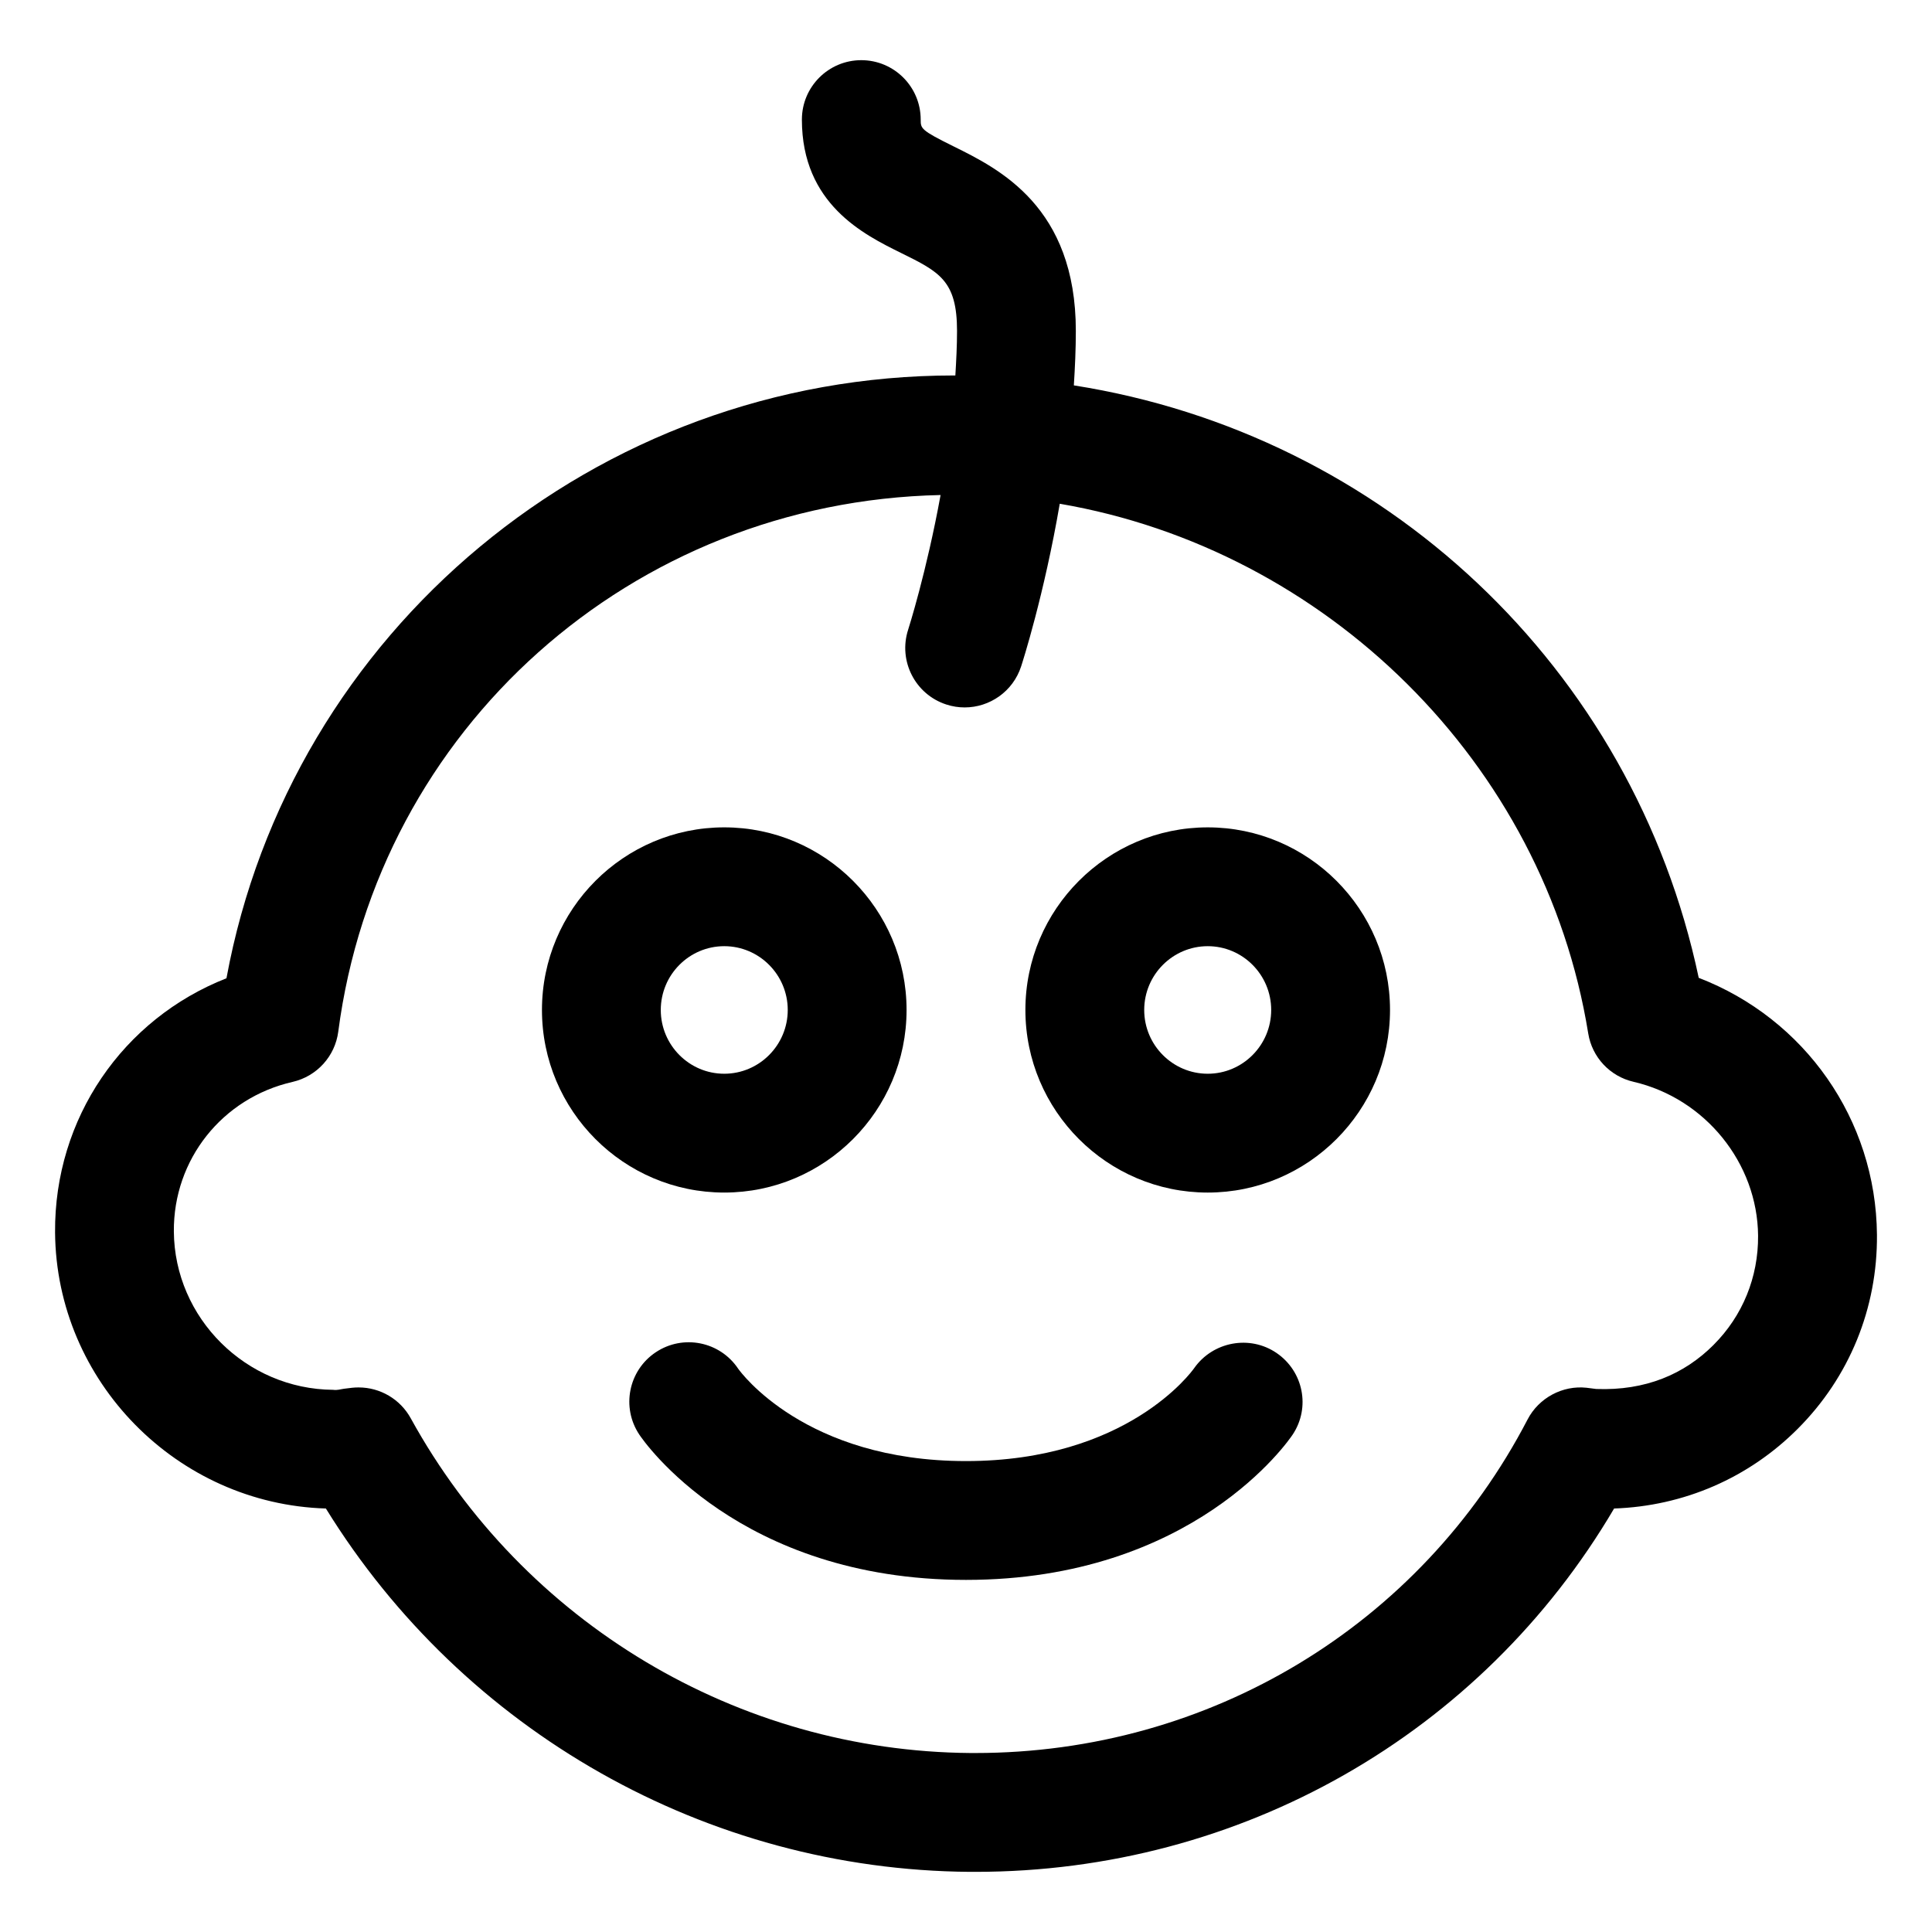 <?xml version="1.0" encoding="UTF-8"?>
<!-- Uploaded to: ICON Repo, www.svgrepo.com, Generator: ICON Repo Mixer Tools -->
<svg fill="#000000" width="800px" height="800px" version="1.1" viewBox="144 144 512 512" xmlns="http://www.w3.org/2000/svg">
 <g>
  <path d="m384.25 411.65c0-26.68-21.68-48.391-48.316-48.391-26.641 0-48.309 21.711-48.309 48.391 0 26.68 21.668 48.391 48.309 48.391 26.637 0 48.316-21.711 48.316-48.391zm-65.137 0c0-9.316 7.543-16.902 16.82-16.902 9.273 0 16.828 7.586 16.828 16.902s-7.555 16.902-16.832 16.902c-9.273 0-16.816-7.586-16.816-16.902z"/>
  <path d="m464.06 363.26c-26.641 0-48.32 21.711-48.32 48.391 0 26.68 21.68 48.391 48.32 48.391s48.309-21.711 48.309-48.391c0-26.68-21.672-48.391-48.309-48.391zm0 65.293c-9.277 0-16.832-7.586-16.832-16.902s7.555-16.902 16.832-16.902 16.82 7.586 16.82 16.902-7.547 16.902-16.82 16.902z"/>
  <path d="m594.18 403.14c-17.418-82.414-83.707-144.13-165.6-157.01 0.301-4.766 0.527-9.578 0.527-14.426 0-32.914-20.305-42.938-32.441-48.934-8.672-4.285-8.672-4.703-8.672-7.082 0-8.691-7.051-15.742-15.742-15.742s-15.742 7.051-15.742 15.742c0 22.375 16.422 30.473 26.219 35.32 10.23 5.043 14.895 7.348 14.895 20.695 0 3.941-0.211 7.879-0.445 11.801-0.113 0-0.227-0.004-0.344-0.004-94.863 0-175.89 67.773-192.82 159.75-27.434 10.773-45.648 37.117-45.422 67.355 0.309 39.504 32.359 71.977 71.77 73.164 36.48 59.121 100.94 95.754 170.59 96.289h1.539c70.285 0 134.12-36.531 169.26-96.289 18.43-0.637 35.609-8.055 48.637-21.094 13.703-13.695 21.176-31.961 21.023-51.434-0.246-30.609-19.188-57.301-47.223-68.102zm3.938 97.27c-7.758 7.769-18.051 12.176-31.098 11.684-0.184-0.02-2.398-0.309-2.594-0.328-6.312-0.676-12.617 2.664-15.602 8.406-28.383 54.613-84.367 88.395-146.35 88.395h-1.281c-61.652-0.473-118.5-34.461-148.35-88.723-2.789-5.062-8.098-8.16-13.797-8.16-0.555 0-1.129 0.02-1.691 0.082-0.102 0.02-2.07 0.266-2.184 0.266-0.941 0.121-1.773 0.449-2.879 0.285-23.102-0.18-42.043-18.996-42.219-41.957-0.145-19.066 12.801-35.383 31.477-39.648 6.418-1.477 11.246-6.785 12.094-13.316 10.484-80.223 77.711-140.45 159.62-142.21-3.727 20.43-8.512 35.434-8.594 35.68-2.676 8.262 1.844 17.148 10.105 19.832 1.621 0.531 3.258 0.777 4.879 0.777 6.621 0 12.793-4.223 14.953-10.863 0.379-1.152 6.102-19 10.238-43.113 70.398 12.062 128.43 68.48 140.05 140.36 1.016 6.324 5.762 11.387 11.992 12.824 18.992 4.391 32.871 21.551 33.023 40.797 0.082 10.969-4.098 21.238-11.797 28.926z"/>
  <path d="m460.48 506.56c-0.707 1.004-17.848 24.641-60.484 24.641-42.641 0-59.777-23.637-60.371-24.477-4.84-7.238-14.605-9.184-21.832-4.367-7.238 4.816-9.195 14.598-4.367 21.832 1.043 1.578 26.352 38.5 86.57 38.5s85.527-36.922 86.57-38.5c4.777-7.176 2.848-16.77-4.254-21.629-7.102-4.856-16.871-3.031-21.832 4z"/>
 </g>
</svg>